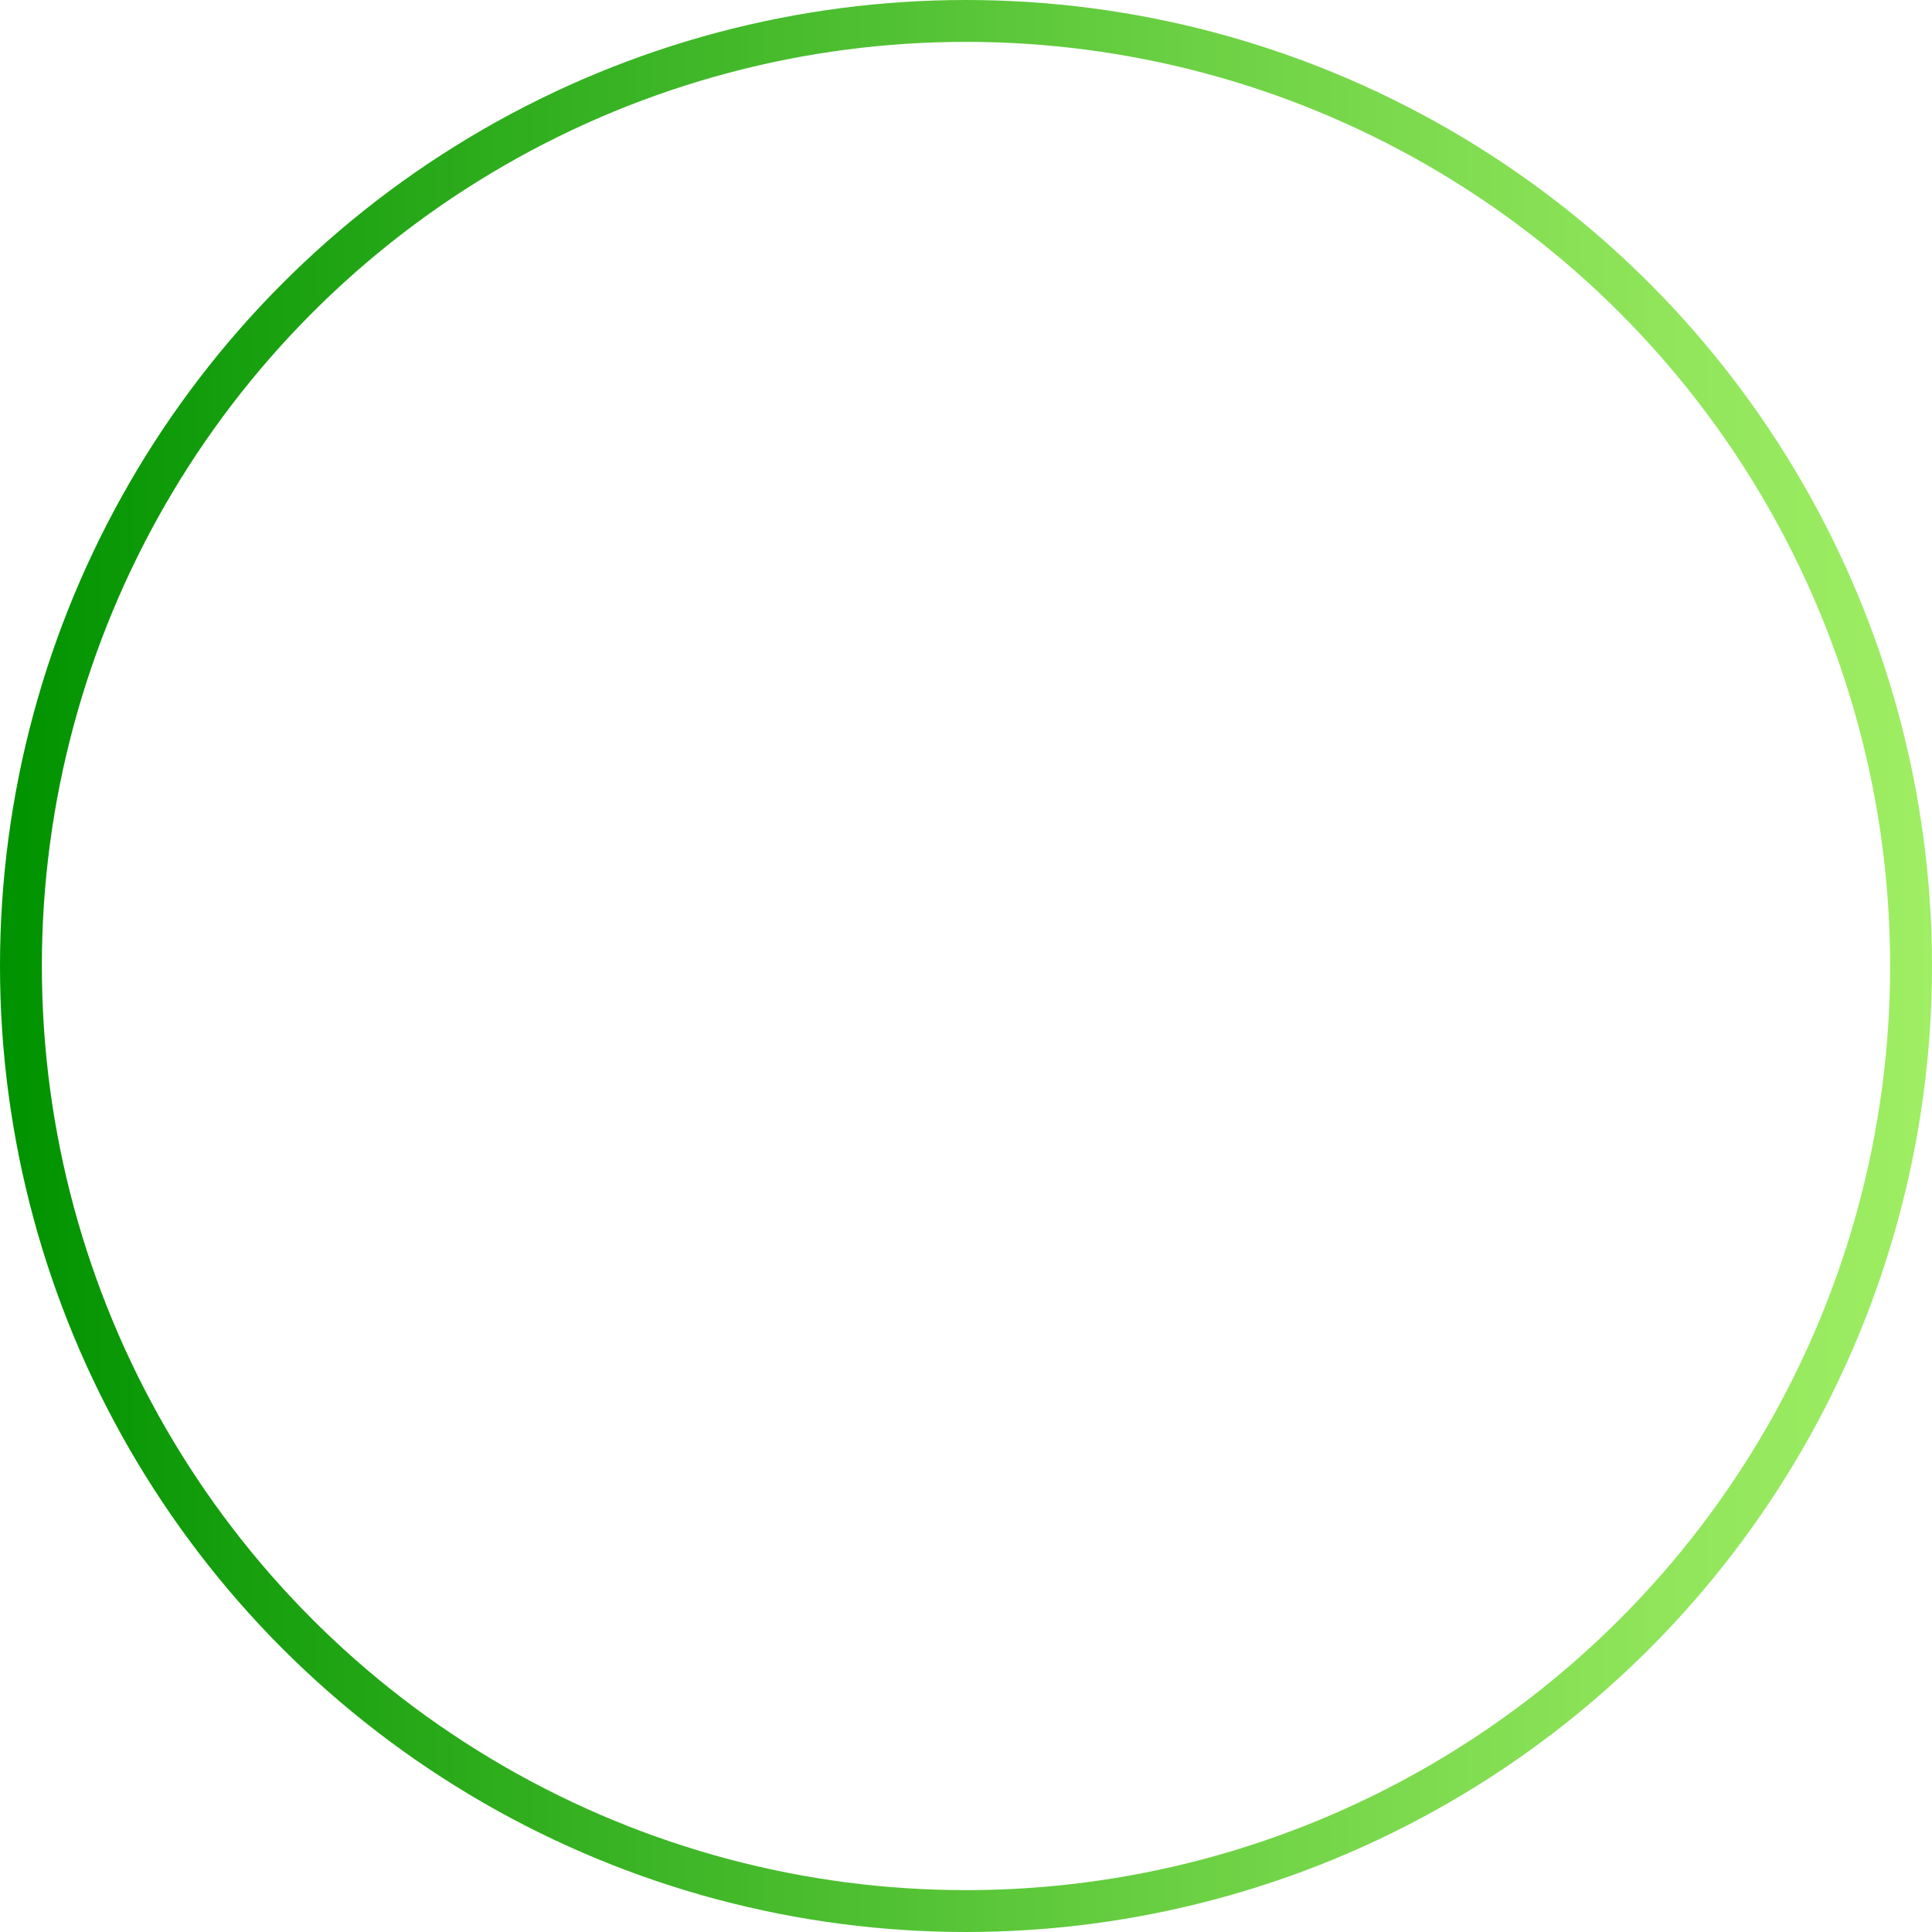 <?xml version="1.0" encoding="UTF-8"?>
<svg id="Capa_2" data-name="Capa 2" xmlns="http://www.w3.org/2000/svg" xmlns:xlink="http://www.w3.org/1999/xlink" viewBox="0 0 369.22 369.22">
  <defs>
    <style>
      .cls-1 {
        fill: none;
        stroke: url(#Degradado_sin_nombre_265);
        stroke-width: 8px;
      }
    </style>
    <linearGradient id="Degradado_sin_nombre_265" data-name="Degradado sin nombre 265" x1="0" y1="184.61" x2="369.22" y2="184.61" gradientUnits="userSpaceOnUse">
      <stop offset="0" stop-color="#009200"/>
      <stop offset=".24" stop-color="#2bab1b"/>
      <stop offset=".6" stop-color="#69cf42"/>
      <stop offset=".86" stop-color="#90e55a"/>
      <stop offset="1" stop-color="#9fee64"/>
    </linearGradient>
  </defs>
  <g id="Capa_1-2" data-name="Capa 1">
    <g id="bg">
      <circle class="cls-1" cx="184.61" cy="184.61" r="180.61"/>
    </g>
  </g>
</svg>